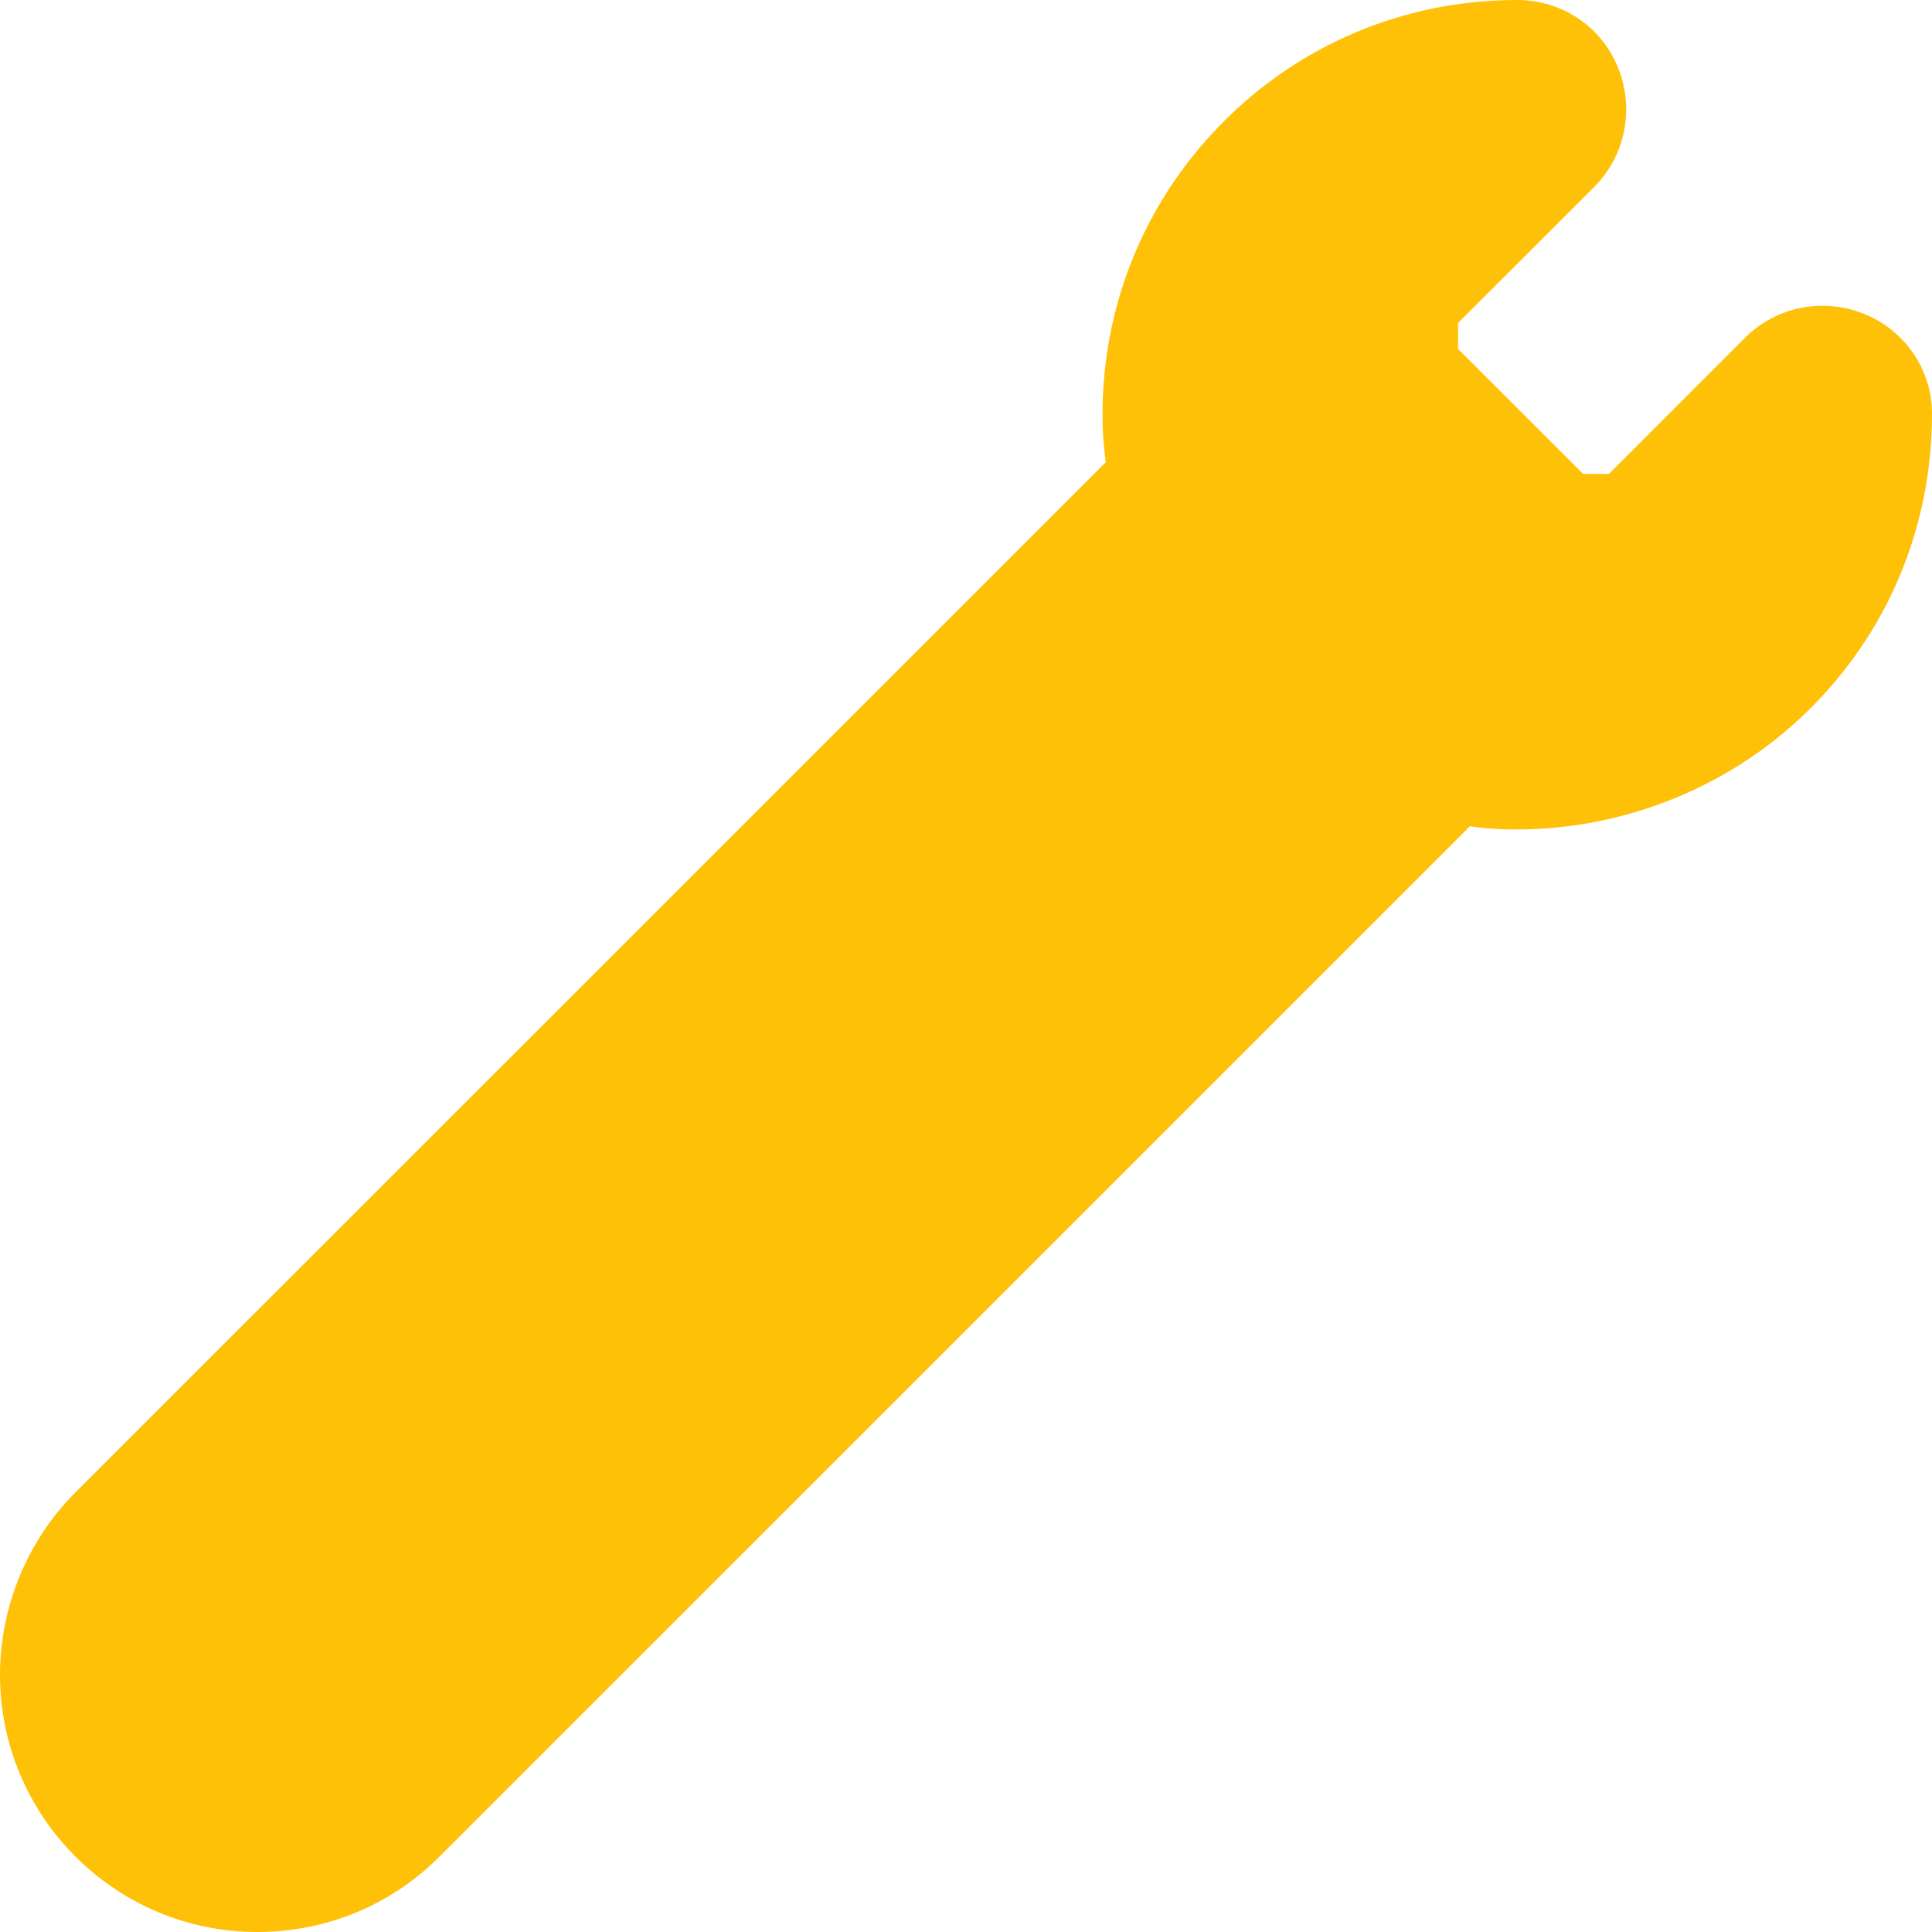 <svg width="26" height="26" viewBox="0 0 26 26" fill="none" xmlns="http://www.w3.org/2000/svg">
<path d="M25.098 4.229C24.541 3.999 23.905 4.123 23.481 4.548L21.653 6.377H21.304L19.622 4.696V4.346L21.451 2.519C21.876 2.094 22.001 1.459 21.771 0.901C21.545 0.355 21.021 0.001 20.419 0C18.898 0 17.476 0.599 16.418 1.686C15.36 2.772 14.799 4.211 14.839 5.734C14.845 5.905 14.861 6.071 14.881 6.221L1.011 20.088C0.368 20.732 0 21.624 0 22.538C0 24.447 1.554 26 3.461 26C4.39 26 5.261 25.64 5.912 24.988L19.781 11.12C19.932 11.141 20.096 11.156 20.267 11.161C21.746 11.198 23.227 10.64 24.314 9.582C25.401 8.524 26 7.103 26 5.564C25.998 4.979 25.644 4.455 25.098 4.229Z" fill="#FFC107"></path>
</svg>
